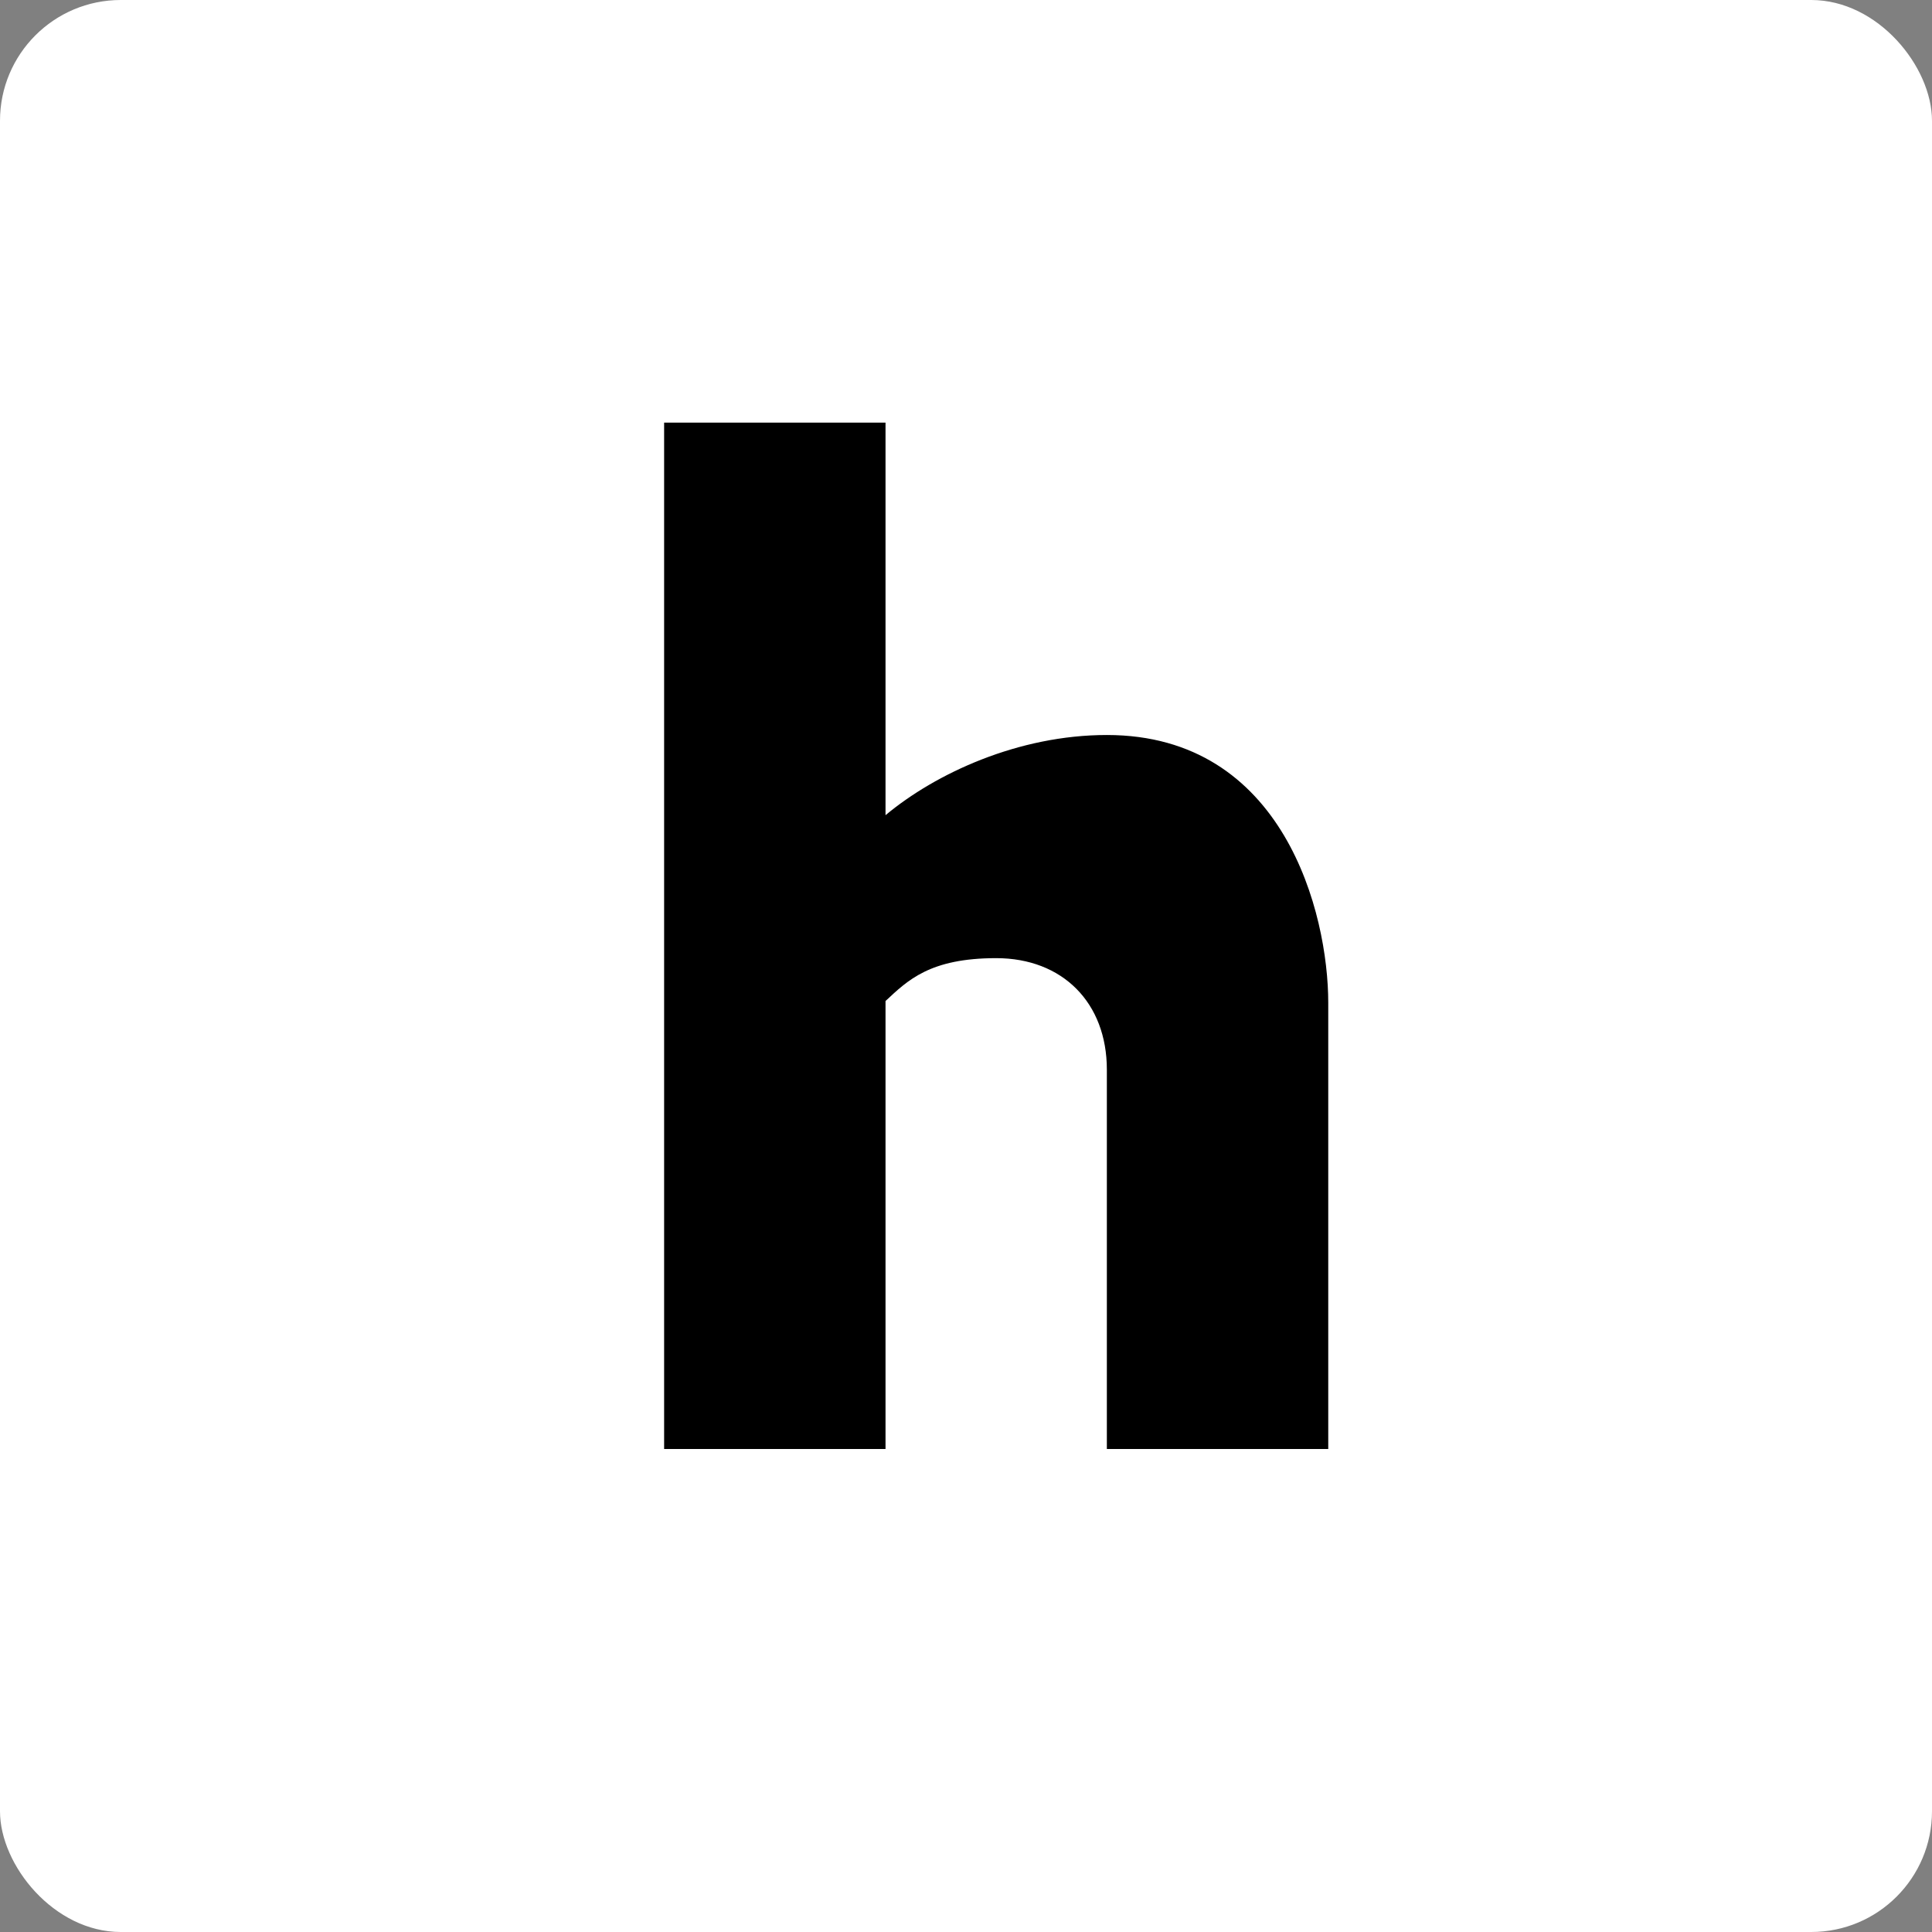<svg width="32" height="32" viewBox="0 0 32 32" fill="none" xmlns="http://www.w3.org/2000/svg">
<rect x="0" y="0" width="32" height="32" fill="#808080" stroke="none"/>
<rect width="32" height="32" rx="2" fill="white"/>
<path d="M14.667 7H11V24H14.667V16.58C15.033 16.239 15.4 15.87 16.5 15.87C17.6 15.87 18.333 16.609 18.333 17.717V24H22V16.609C22 15.13 21.267 12.174 18.333 12.174C16.867 12.174 15.498 12.809 14.667 13.502V7Z" fill="black"/>
</svg>
